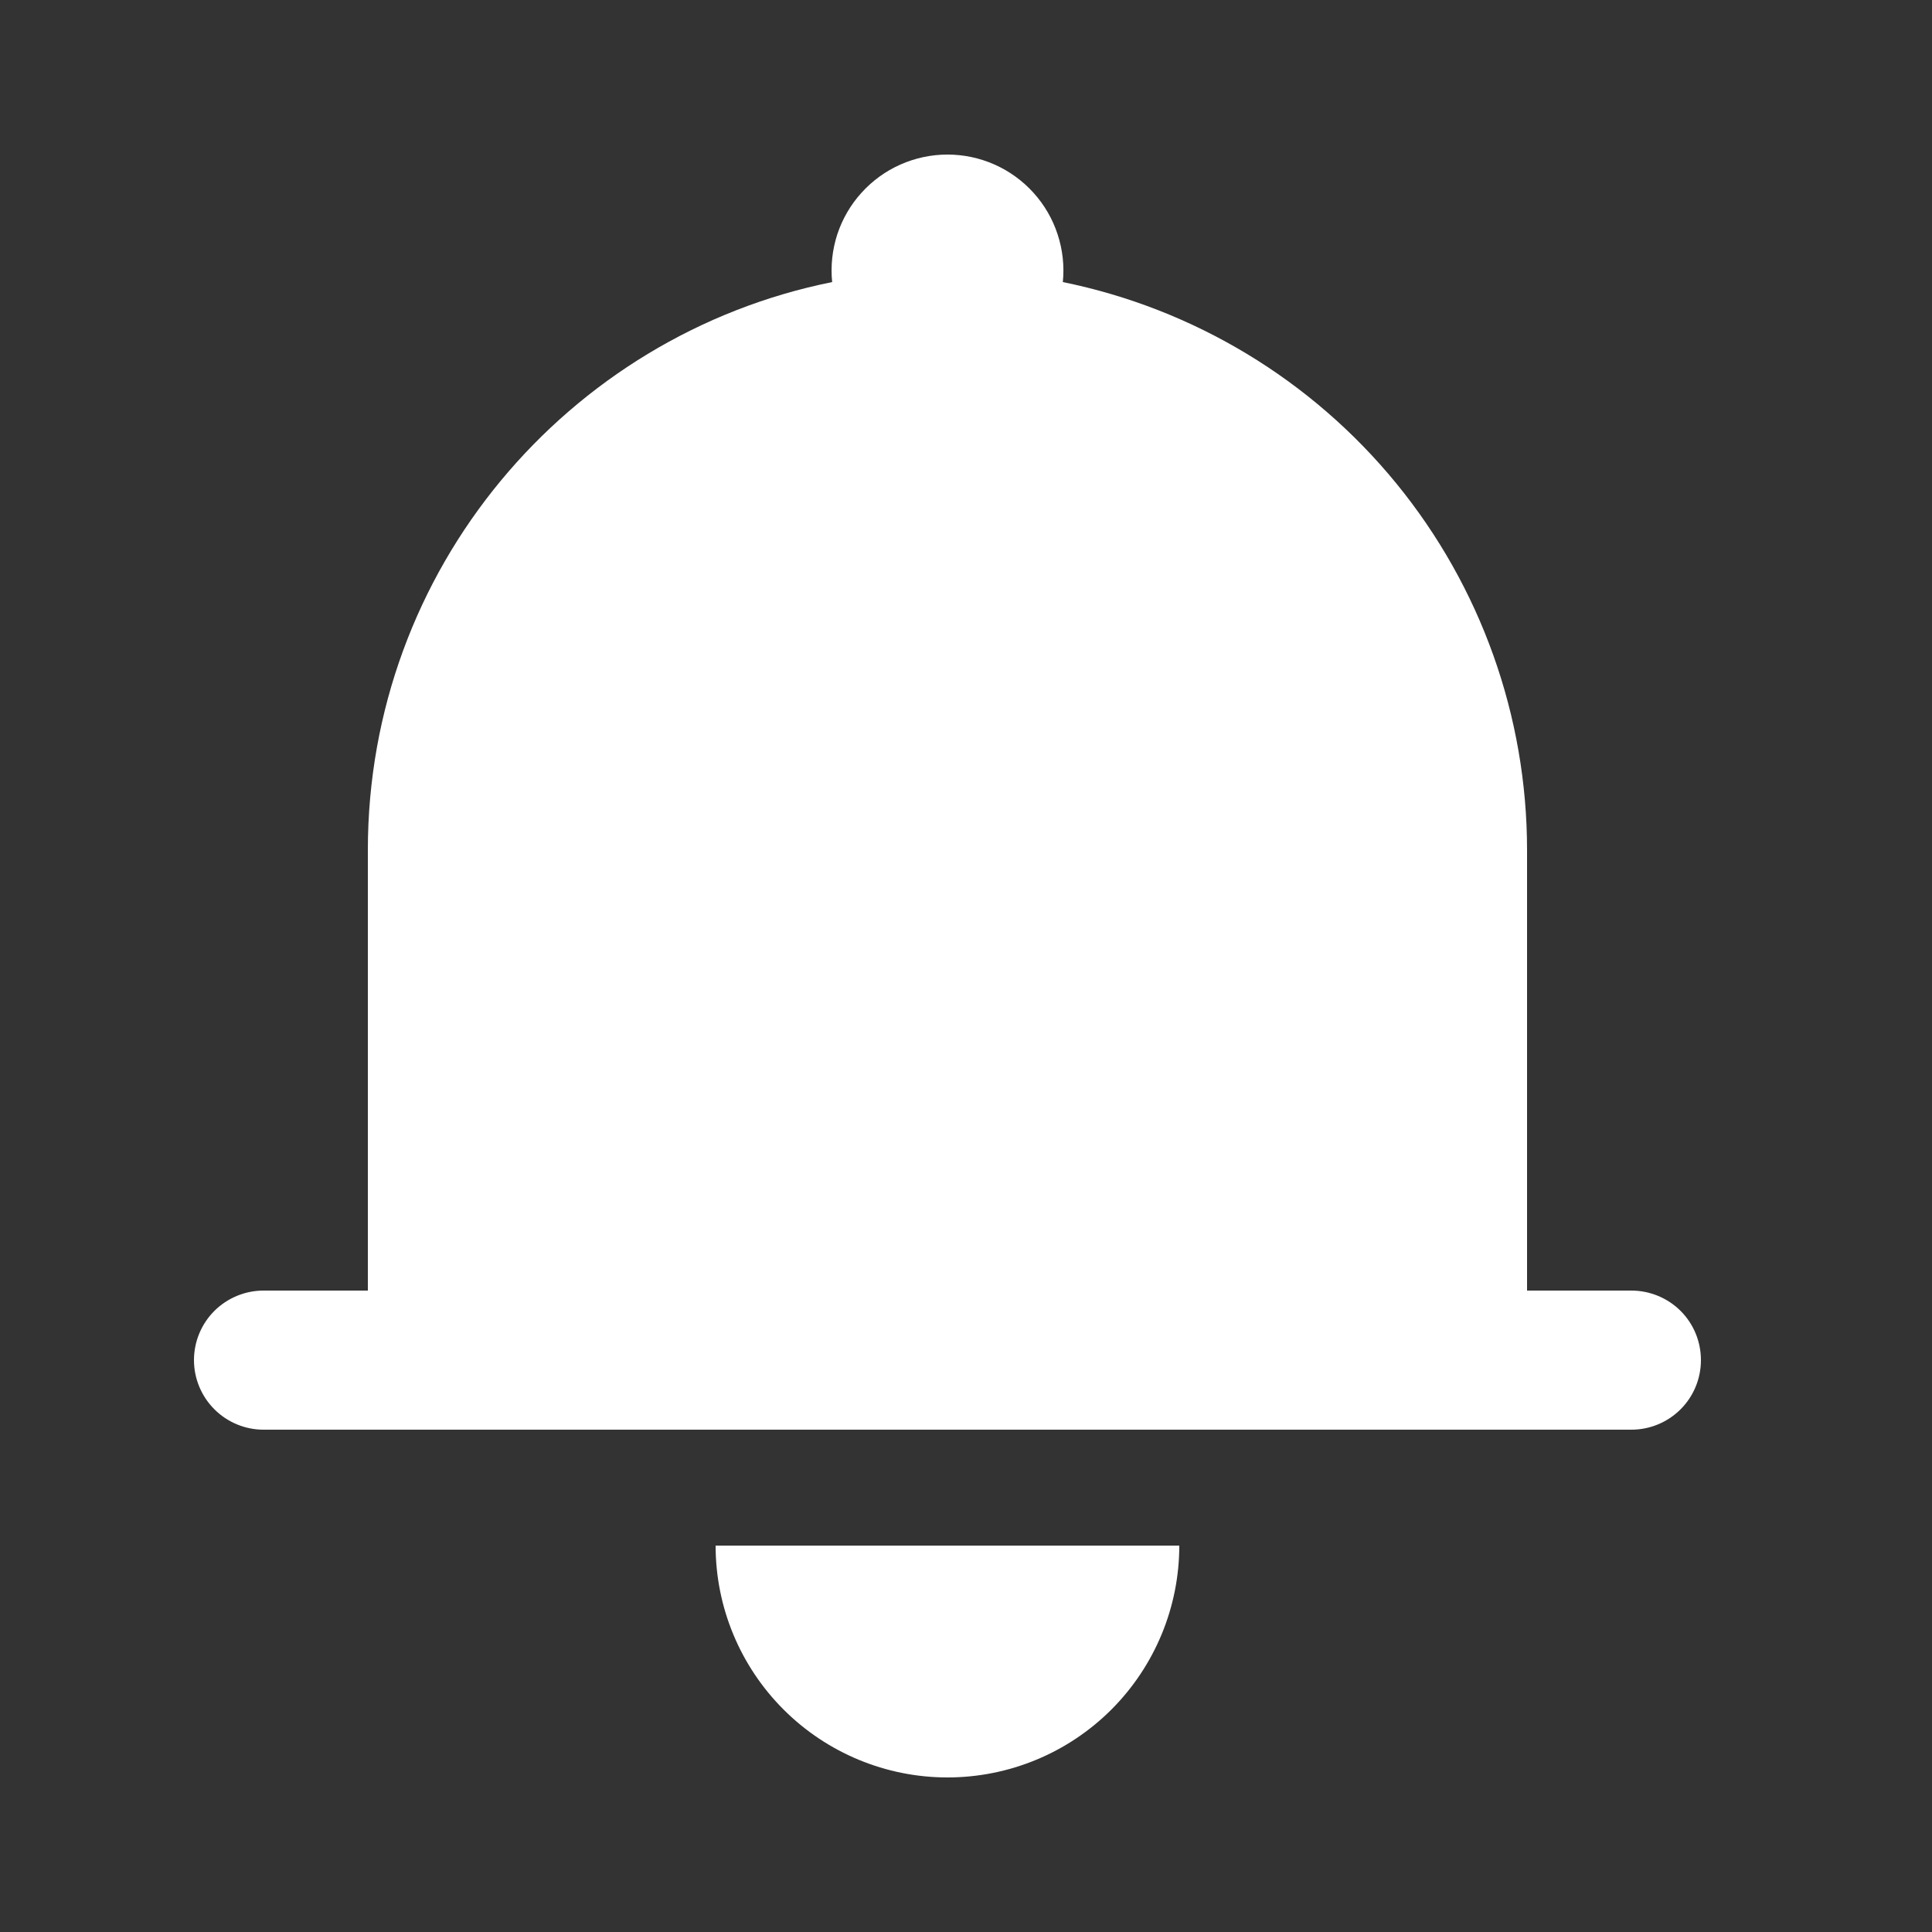 <svg width="25" height="25" viewBox="0 0 25 25" fill="none" xmlns="http://www.w3.org/2000/svg">
<rect x="0" y="0" width="25" height="25" fill="#333333" stroke="none"/>
<g id="ep:bell-filled">
<path id="Vector" d="M15.26 20C15.26 20.796 14.944 21.558 14.382 22.121C13.819 22.684 13.056 23 12.26 23C11.465 23 10.702 22.684 10.139 22.121C9.576 21.558 9.26 20.796 9.26 20H15.26ZM19.76 18.5H3.41C3.172 18.5 2.943 18.405 2.774 18.236C2.605 18.067 2.51 17.838 2.51 17.6C2.51 17.361 2.605 17.132 2.774 16.963C2.943 16.795 3.172 16.7 3.41 16.7H4.76V11C4.76 7.37 7.34 4.34 10.768 3.65C10.747 3.441 10.77 3.231 10.835 3.031C10.901 2.832 11.007 2.649 11.148 2.494C11.289 2.338 11.46 2.214 11.652 2.129C11.844 2.044 12.051 2 12.26 2C12.47 2 12.677 2.044 12.869 2.129C13.06 2.214 13.232 2.338 13.373 2.494C13.513 2.649 13.62 2.832 13.685 3.031C13.751 3.231 13.774 3.441 13.753 3.65C15.448 3.995 16.972 4.915 18.067 6.254C19.162 7.593 19.76 9.27 19.76 11V16.7H21.11C21.349 16.7 21.578 16.795 21.747 16.963C21.916 17.132 22.01 17.361 22.01 17.6C22.01 17.838 21.916 18.067 21.747 18.236C21.578 18.405 21.349 18.5 21.11 18.5H19.76Z" fill="white"/>
</g>
</svg>
